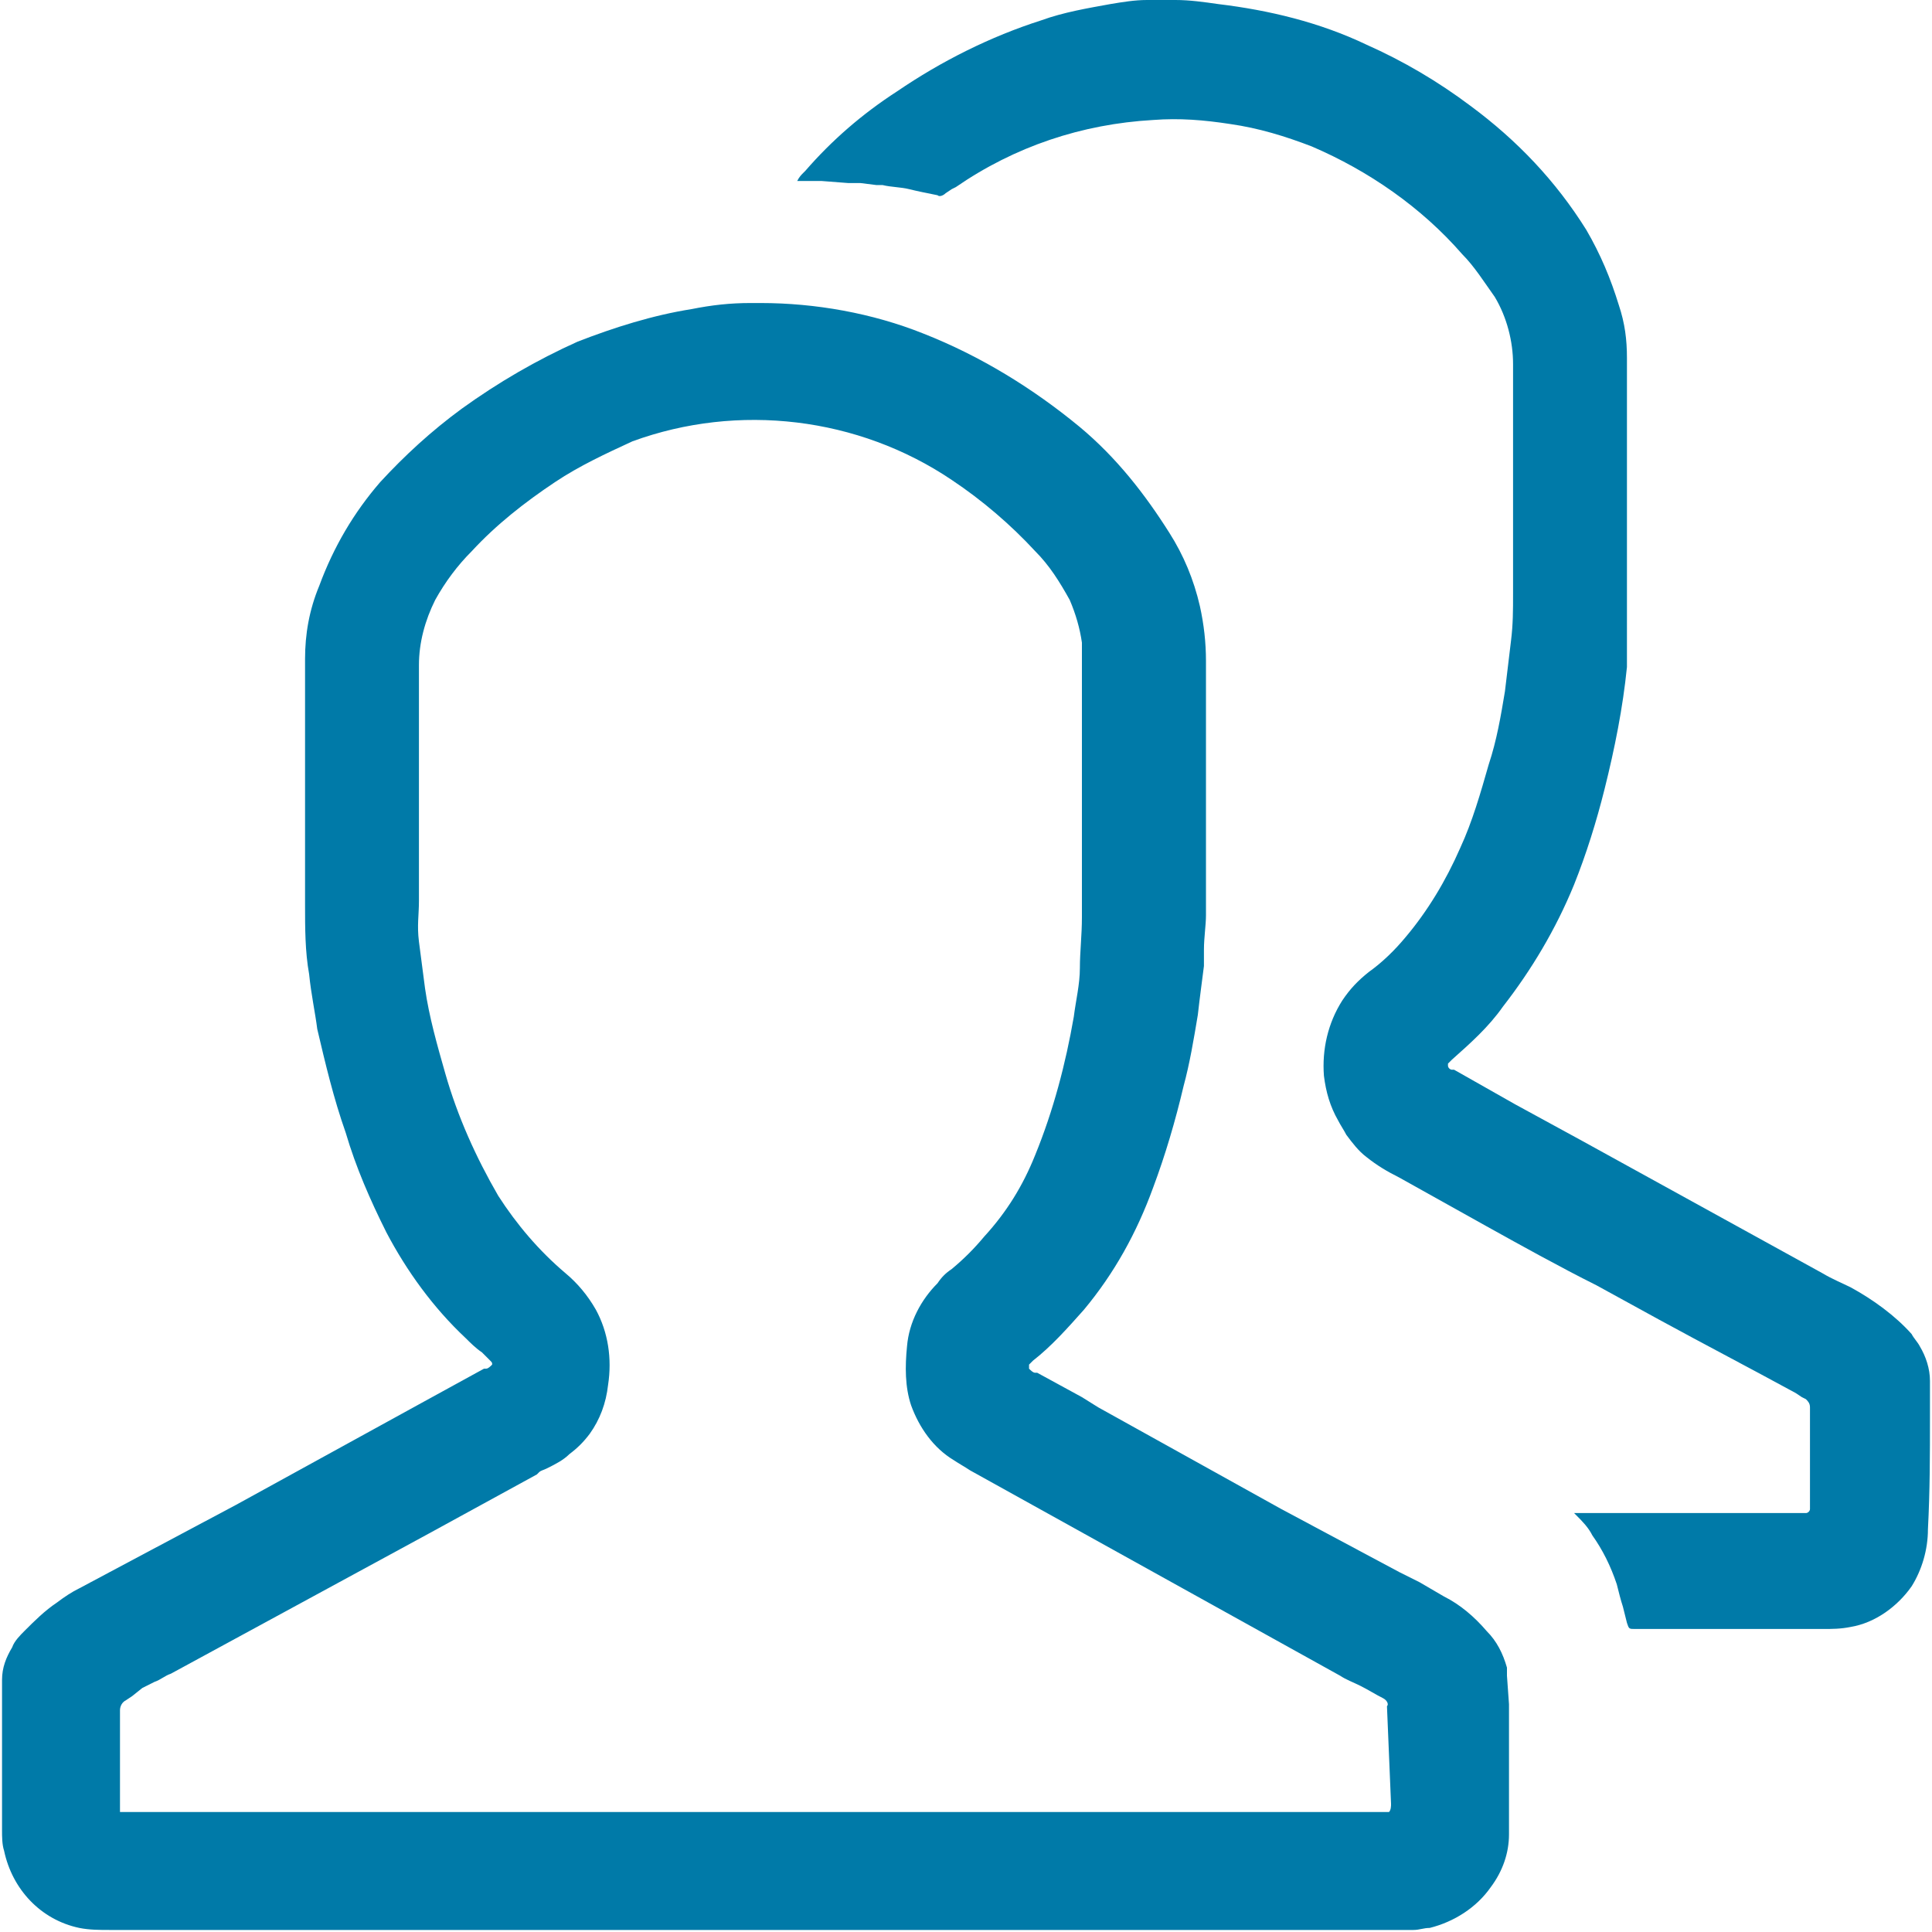 <?xml version="1.0" encoding="utf-8"?>
<!-- Generator: Adobe Illustrator 25.1.0, SVG Export Plug-In . SVG Version: 6.00 Build 0)  -->
<svg version="1.1" id="Layer_2_1_" xmlns="http://www.w3.org/2000/svg" xmlns:xlink="http://www.w3.org/1999/xlink" x="0px" y="0px"
	 viewBox="0 0 95 95" style="enable-background:new 0 0 95 95;" xml:space="preserve">
<style type="text/css">
	.st0{fill:#007AA8;}
</style>
<path class="st0" d="M74.1,82.4c0-0.1,0-0.3,0-0.4c-0.2-0.7-0.5-1.3-1-1.8c-0.6-0.7-1.3-1.3-2.1-1.7l-1.2-0.7l-1-0.5L63,74.2l-9-5
	l-0.8-0.5l-2.2-1.2h-0.1c-0.1,0-0.2-0.1-0.3-0.2v-0.1c0,0,0-0.1,0-0.1l0.2-0.2c0.9-0.7,1.7-1.6,2.5-2.5c1.5-1.8,2.6-3.8,3.4-6
	c0.6-1.6,1.1-3.3,1.5-5c0.3-1.1,0.5-2.3,0.7-3.5c0.1-0.9,0.2-1.6,0.3-2.4c0-0.3,0-0.5,0-0.8c0-0.6,0.1-1.2,0.1-1.7
	c0-4.1,0-8.1,0-12.5c0-0.9-0.1-1.8-0.3-2.7c-0.3-1.3-0.8-2.5-1.5-3.6c-1.2-1.9-2.6-3.7-4.4-5.2c-2.3-1.9-4.9-3.5-7.7-4.6
	c-2.5-1-5.3-1.5-8-1.5h-0.5c-1,0-1.9,0.1-2.9,0.3c-1.9,0.3-3.8,0.9-5.6,1.6c-2,0.9-3.9,2-5.7,3.3c-1.5,1.1-2.8,2.3-4,3.6
	c-1.3,1.5-2.3,3.2-3,5.1C15.2,30,15,31.2,15,32.4v12.1c0,1.1,0,2.3,0.2,3.4c0.1,1,0.3,1.9,0.4,2.7c0.4,1.7,0.8,3.4,1.4,5.1
	c0.5,1.7,1.2,3.3,2,4.9c1,1.9,2.3,3.7,3.9,5.2c0.2,0.2,0.5,0.5,0.8,0.7l0.4,0.4h0c0.1,0.1,0.1,0.1,0.1,0.2l0,0
	c-0.1,0.1-0.2,0.2-0.3,0.2h-0.1L20.7,69l-9.1,5l-6.2,3.3l-1.5,0.8c-0.4,0.2-0.7,0.4-1.1,0.7c-0.6,0.4-1.1,0.9-1.6,1.4
	c-0.2,0.2-0.5,0.5-0.6,0.8c-0.3,0.5-0.5,1-0.5,1.6c0,1.2,0,2.4,0,3.6V90c0,0.3,0,0.7,0.1,1c0.4,1.9,1.8,3.4,3.7,3.8
	c0.5,0.1,1,0.1,1.5,0.1h64.1c0.3,0,0.5-0.1,0.8-0.1c1.2-0.3,2.3-1,3-2c0.6-0.8,0.9-1.7,0.9-2.6c0-2.2,0-4.3,0-6.4L74.1,82.4z
	 M68.4,88.7c0,0.1,0,0.3-0.1,0.4l0,0c0,0-0.1,0-0.1,0H6H5.9l0,0l0,0c0,0,0-0.1,0-0.1c0-0.1,0-0.1,0-0.2v-1.6c0-1,0-2.1,0-3.1
	c0-0.2,0.1-0.4,0.3-0.5l0.3-0.2L7,83l0.6-0.3c0.3-0.1,0.5-0.3,0.8-0.4l12.7-6.9l5.3-2.9l0.1-0.1c0.1-0.1,0.2-0.1,0.4-0.2
	c0.4-0.2,0.8-0.4,1.1-0.7c0.4-0.3,0.7-0.6,1-1c0.5-0.7,0.8-1.5,0.9-2.4c0.2-1.3,0-2.6-0.6-3.7c-0.4-0.7-0.9-1.3-1.5-1.8
	c-1.3-1.1-2.4-2.4-3.3-3.8c-1.1-1.9-2-3.9-2.6-6c-0.4-1.4-0.8-2.8-1-4.2c-0.1-0.8-0.2-1.5-0.3-2.3s0-1.3,0-2v-3.7c0-2.6,0-5.3,0-7.9
	c0-1.1,0.3-2.2,0.8-3.2c0.5-0.9,1.1-1.7,1.8-2.4c1.2-1.3,2.6-2.4,4.1-3.4c1.2-0.8,2.5-1.4,3.8-2c5.2-1.9,11.1-1.2,15.7,1.9
	c1.5,1,2.9,2.2,4.1,3.5c0.7,0.7,1.2,1.5,1.7,2.4c0.3,0.7,0.5,1.4,0.6,2.1c0,0.2,0,0.4,0,0.7v12.8c0,0.9-0.1,1.7-0.1,2.5
	s-0.2,1.6-0.3,2.4c-0.4,2.3-1,4.6-1.9,6.8c-0.6,1.5-1.4,2.8-2.5,4c-0.5,0.6-1,1.1-1.6,1.6c-0.3,0.2-0.5,0.4-0.7,0.7
	c-0.8,0.8-1.4,1.9-1.5,3.1c-0.1,1-0.1,2,0.2,2.9c0.4,1.1,1.1,2.1,2.1,2.7c0.3,0.2,0.5,0.3,0.8,0.5l18.2,10.1c0.3,0.2,0.6,0.3,1,0.5
	c0.4,0.2,0.7,0.4,1.1,0.6c0.2,0.1,0.3,0.3,0.2,0.4L68.4,88.7L68.4,88.7z"/>
<path class="st0" d="M94.9,69.7v-1.8c0-0.6-0.2-1.2-0.5-1.7c-0.1-0.2-0.3-0.4-0.4-0.6c-0.8-0.9-1.9-1.7-3-2.3
	c-0.4-0.2-0.9-0.4-1.4-0.7l-11.8-6.5l-3.3-1.8l-3-1.7h-0.1c-0.1,0-0.2-0.1-0.2-0.2l0,0l0,0l0,0c0,0,0,0,0-0.1l0.2-0.2
	c0.9-0.8,1.8-1.6,2.5-2.6c1.4-1.8,2.6-3.8,3.5-6c0.6-1.5,1.1-3.1,1.5-4.7c0.5-2,0.9-4,1.1-6C80,32,80,31.3,80,30.5
	c0-4.3,0-8.6,0-12.9c0-0.9-0.1-1.7-0.4-2.6c-0.4-1.3-0.9-2.5-1.6-3.7c-1.5-2.4-3.4-4.4-5.7-6.1C70.7,4,69,3,67.2,2.2
	c-2.3-1.1-4.8-1.7-7.3-2c-0.7-0.1-1.4-0.2-2.1-0.2h-0.1c-0.2,0-0.5,0-0.7,0h-0.6c-0.6,0-1.2,0.1-1.8,0.2c-1.1,0.2-2.3,0.4-3.4,0.8
	c-2.5,0.8-4.9,2-7.1,3.5c-1.7,1.1-3.2,2.4-4.5,3.9l-0.1,0.1c-0.1,0.1-0.2,0.2-0.3,0.4h0.2h1L41.7,9h0.2H42h0.3l0.8,0.1h0.3
	c0.4,0.1,0.9,0.1,1.3,0.2s0.9,0.2,1.4,0.3c0.1,0.1,0.3,0,0.4-0.1l0.3-0.2L47,9.2c2.9-2,6.2-3.1,9.7-3.3c1.3-0.1,2.5,0,3.8,0.2
	c1.4,0.2,2.7,0.6,4,1.1c2.8,1.2,5.4,3,7.4,5.3c0.6,0.6,1.1,1.4,1.6,2.1c0.6,1,0.9,2.2,0.9,3.3c0,2.3,0,4.7,0,7v4.3
	c0,0.8,0,1.5-0.1,2.3c-0.1,0.8-0.2,1.7-0.3,2.5c-0.2,1.2-0.4,2.4-0.8,3.6c-0.4,1.4-0.8,2.8-1.4,4.1c-0.7,1.6-1.6,3.1-2.7,4.4
	c-0.5,0.6-1.1,1.2-1.8,1.7c-0.5,0.4-0.9,0.8-1.3,1.4c-0.7,1.1-1,2.4-0.9,3.7c0.1,0.8,0.3,1.5,0.7,2.2c0.1,0.2,0.3,0.5,0.4,0.7l0,0
	c0.3,0.4,0.6,0.8,1,1.1c0.5,0.4,1,0.7,1.6,1l4.3,2.4c1.8,1,3.6,2,5.4,2.9l3.1,1.7c2.2,1.2,4.5,2.4,6.7,3.6l0.3,0.2l0.2,0.1
	c0.1,0.1,0.2,0.2,0.2,0.4c0,0,0,0.1,0,0.1v4.6c0,0.1,0,0.2,0,0.3c0,0.1-0.1,0.2-0.2,0.2H77.4l0.1,0.1c0.3,0.3,0.6,0.6,0.8,1
	c0.5,0.7,0.9,1.5,1.2,2.4c0.1,0.4,0.2,0.8,0.3,1.1l0.2,0.8c0.1,0.3,0.1,0.3,0.4,0.3h9.2c0.5,0,0.9,0,1.4-0.1c1.2-0.2,2.3-1,3-2
	c0.5-0.8,0.8-1.8,0.8-2.8C94.9,73.3,94.9,71.5,94.9,69.7z"/>
</svg>
